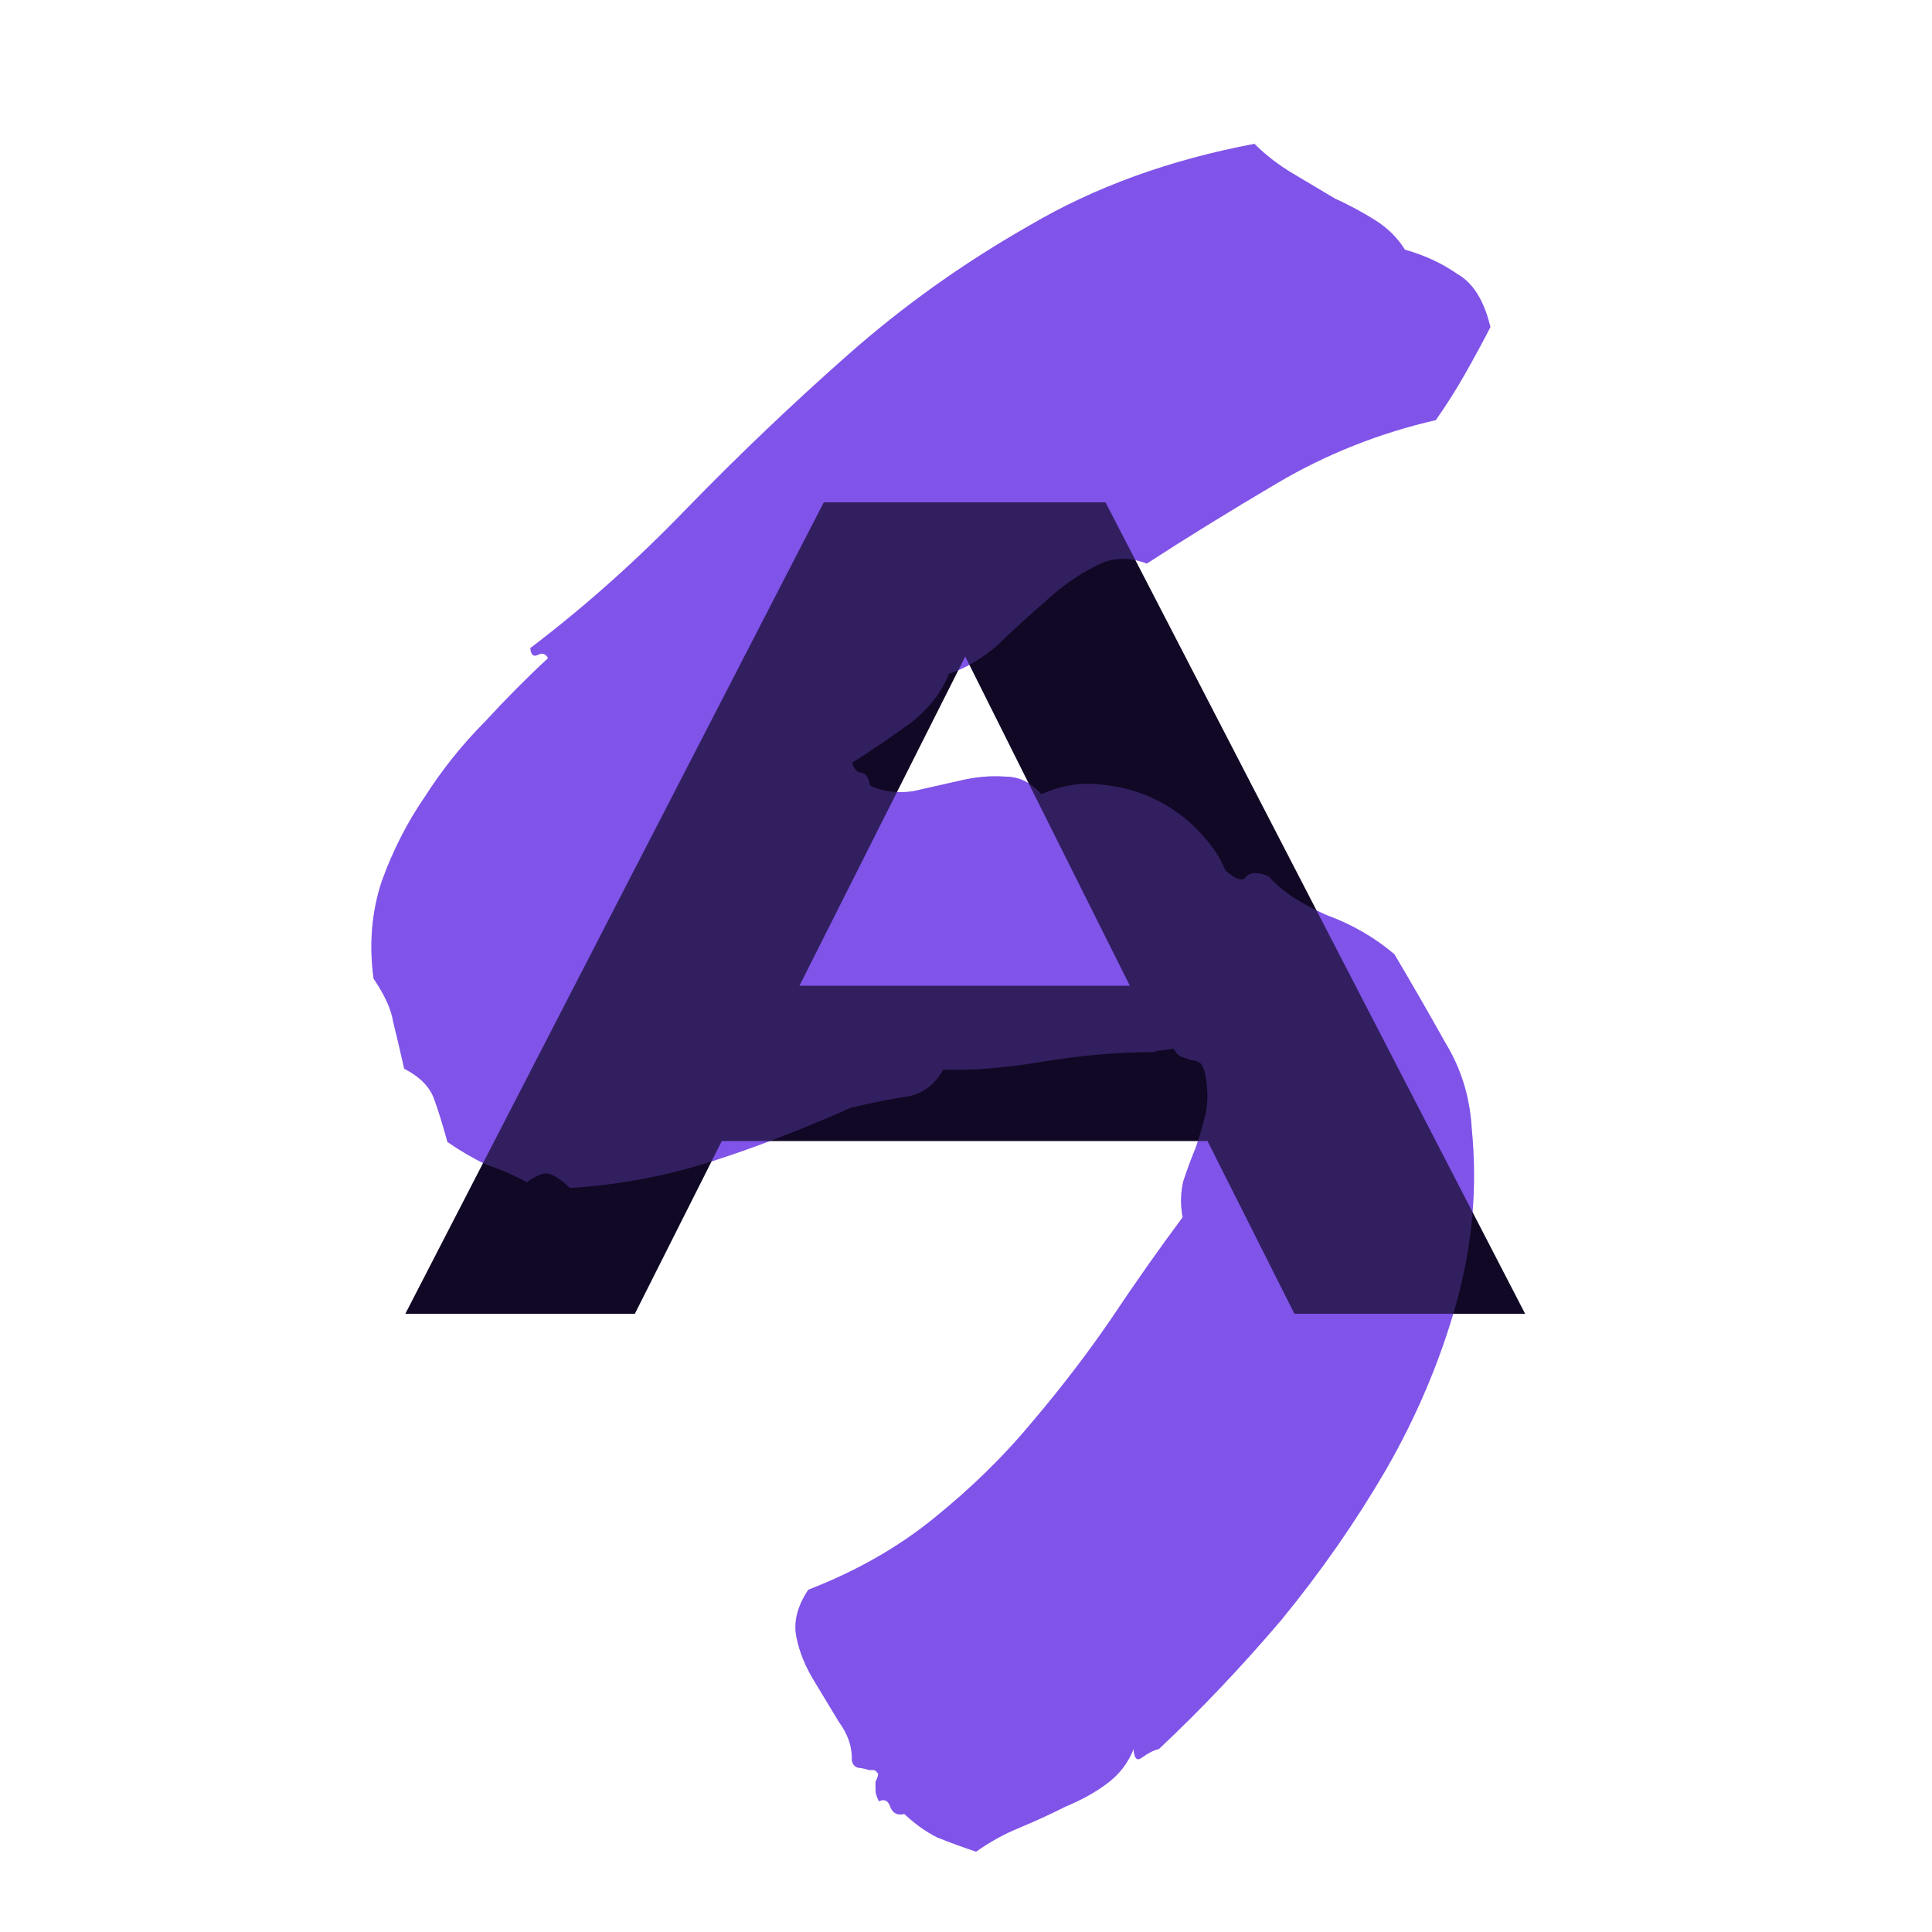 <svg width="100" height="100" viewBox="0 0 100 100" fill="none" xmlns="http://www.w3.org/2000/svg">
<g clip-path="url(#clip0_134_42)">
<path d="M23.16 59.108C22.895 58.148 22.66 57.392 22.454 56.839C22.22 56.228 21.709 55.72 20.921 55.315C20.685 54.268 20.493 53.453 20.346 52.871C20.257 52.26 19.92 51.519 19.335 50.647C19.096 48.872 19.237 47.197 19.756 45.623C20.334 44.02 21.086 42.547 22.014 41.205C22.912 39.805 23.942 38.521 25.103 37.353C26.235 36.126 27.323 35.031 28.368 34.067C28.251 33.835 28.076 33.777 27.844 33.894C27.611 34.011 27.48 33.895 27.45 33.546C30.296 31.383 33.011 28.958 35.594 26.271C38.236 23.555 40.993 20.927 43.868 18.385C46.743 15.843 49.881 13.606 53.281 11.674C56.653 9.684 60.535 8.275 64.929 7.446C65.513 8.027 66.17 8.534 66.899 8.969C67.628 9.403 68.358 9.838 69.087 10.272C69.845 10.619 70.545 10.996 71.186 11.401C71.828 11.807 72.339 12.315 72.72 12.925C73.74 13.213 74.644 13.633 75.431 14.183C76.248 14.647 76.819 15.562 77.143 16.93C76.738 17.717 76.303 18.519 75.84 19.336C75.377 20.152 74.87 20.954 74.319 21.742C71.38 22.421 68.647 23.506 66.118 24.999C63.59 26.492 61.337 27.882 59.361 29.169C58.37 28.793 57.453 28.854 56.611 29.352C55.738 29.791 54.881 30.405 54.039 31.194C53.226 31.895 52.428 32.625 51.644 33.385C50.831 34.086 49.988 34.584 49.116 34.877C48.769 35.781 48.131 36.613 47.202 37.373C46.243 38.074 45.211 38.776 44.107 39.478C44.196 39.798 44.356 39.973 44.589 40.001C44.822 40.029 44.968 40.247 45.028 40.655C45.699 40.973 46.441 41.073 47.256 40.954C48.042 40.777 48.827 40.599 49.613 40.422C50.457 40.216 51.257 40.141 52.014 40.197C52.742 40.194 53.369 40.498 53.895 41.108C54.971 40.639 56.018 40.476 57.038 40.618C58.028 40.703 58.961 40.962 59.835 41.396C60.71 41.83 61.469 42.395 62.112 43.092C62.725 43.731 63.164 44.385 63.428 45.053C63.953 45.518 64.303 45.633 64.477 45.4C64.709 45.137 65.102 45.121 65.656 45.352C66.328 46.107 67.32 46.774 68.632 47.352C69.973 47.843 71.154 48.524 72.176 49.394C73.171 51.08 74.049 52.606 74.81 53.972C75.629 55.309 76.085 56.792 76.177 58.422C76.478 61.478 76.21 64.493 75.375 67.465C74.54 70.438 73.326 73.309 71.733 76.08C70.169 78.763 68.371 81.346 66.341 83.826C64.281 86.249 62.163 88.483 59.985 90.528C59.723 90.587 59.432 90.733 59.113 90.967C58.852 91.172 58.706 91.027 58.675 90.532C58.386 91.261 57.922 91.859 57.283 92.327C56.702 92.765 55.99 93.16 55.146 93.512C54.391 93.893 53.591 94.26 52.748 94.612C51.963 94.934 51.221 95.344 50.524 95.841C49.825 95.61 49.154 95.365 48.513 95.105C47.93 94.816 47.361 94.41 46.806 93.887C46.486 93.976 46.253 93.874 46.106 93.584C45.989 93.206 45.784 93.09 45.494 93.236C45.377 93.004 45.318 92.814 45.317 92.669C45.317 92.523 45.316 92.378 45.316 92.232C45.461 91.941 45.489 91.78 45.402 91.751C45.343 91.635 45.212 91.592 45.008 91.622C44.834 91.564 44.63 91.521 44.397 91.493C44.222 91.435 44.119 91.304 44.09 91.1C44.117 90.431 43.896 89.776 43.429 89.137C42.99 88.411 42.551 87.684 42.112 86.957C41.673 86.231 41.379 85.504 41.232 84.776C41.055 83.991 41.256 83.16 41.836 82.285C44.337 81.317 46.516 80.073 48.375 78.553C50.292 77.004 51.976 75.354 53.426 73.603C54.935 71.822 56.298 70.042 57.515 68.262C58.761 66.395 59.994 64.644 61.211 63.01C61.093 62.341 61.106 61.715 61.249 61.132C61.451 60.52 61.668 59.937 61.899 59.383C62.101 58.771 62.274 58.173 62.418 57.591C62.532 56.95 62.516 56.266 62.368 55.538C62.309 55.276 62.221 55.102 62.104 55.015C61.987 54.928 61.856 54.885 61.711 54.885C61.536 54.828 61.361 54.77 61.186 54.712C61.011 54.654 60.865 54.509 60.748 54.277C60.544 54.306 60.341 54.336 60.137 54.366C59.991 54.366 59.86 54.396 59.744 54.454C57.852 54.46 55.931 54.626 53.981 54.952C52.031 55.279 50.314 55.415 48.829 55.361C48.365 56.178 47.726 56.646 46.911 56.764C46.096 56.883 45.136 57.076 44.031 57.341C41.53 58.455 39.087 59.394 36.702 60.158C34.375 60.893 31.974 61.337 29.5 61.491C29.208 61.2 28.916 60.983 28.625 60.838C28.304 60.635 27.853 60.753 27.272 61.192C26.572 60.815 25.872 60.512 25.173 60.281C24.502 59.963 23.831 59.572 23.16 59.108Z" fill="#8053E9"/>
<path d="M62.5 59.06H37.36L32.86 68H20.98L42.64 26H57.22L78.94 68H67L62.5 59.06ZM58.48 51.02L49.96 33.98L41.38 51.02H58.48Z" fill="#110825"/>
<g style="mix-blend-mode:screen" opacity="0.3">
<path d="M23.16 59.108C22.895 58.148 22.66 57.392 22.454 56.839C22.22 56.228 21.708 55.72 20.921 55.315C20.685 54.268 20.493 53.453 20.346 52.871C20.257 52.26 19.92 51.519 19.335 50.647C19.096 48.872 19.237 47.197 19.756 45.623C20.334 44.02 21.086 42.547 22.014 41.205C22.912 39.805 23.942 38.521 25.103 37.353C26.235 36.126 27.323 35.031 28.368 34.067C28.251 33.835 28.076 33.777 27.844 33.894C27.611 34.011 27.48 33.895 27.45 33.546C30.296 31.383 33.011 28.958 35.594 26.271C38.236 23.555 40.993 20.927 43.868 18.385C46.743 15.843 49.88 13.606 53.281 11.674C56.653 9.684 60.535 8.275 64.929 7.446C65.513 8.027 66.17 8.534 66.899 8.969C67.628 9.403 68.358 9.838 69.087 10.272C69.845 10.619 70.545 10.996 71.186 11.401C71.828 11.807 72.339 12.315 72.72 12.925C73.74 13.213 74.643 13.633 75.431 14.183C76.248 14.647 76.818 15.562 77.143 16.93C76.738 17.717 76.303 18.519 75.84 19.336C75.377 20.152 74.87 20.954 74.319 21.742C71.38 22.421 68.647 23.506 66.118 24.999C63.59 26.492 61.337 27.882 59.361 29.169C58.37 28.793 57.453 28.854 56.611 29.352C55.738 29.791 54.881 30.405 54.039 31.194C53.226 31.895 52.428 32.625 51.644 33.385C50.831 34.086 49.988 34.584 49.115 34.877C48.769 35.781 48.131 36.613 47.202 37.373C46.243 38.074 45.211 38.776 44.107 39.478C44.195 39.798 44.356 39.973 44.589 40.001C44.822 40.029 44.968 40.247 45.028 40.655C45.699 40.973 46.441 41.073 47.256 40.954C48.042 40.777 48.827 40.599 49.613 40.422C50.457 40.216 51.257 40.141 52.014 40.197C52.742 40.194 53.369 40.498 53.895 41.108C54.971 40.639 56.018 40.476 57.038 40.618C58.028 40.703 58.961 40.962 59.835 41.396C60.71 41.83 61.469 42.395 62.112 43.092C62.725 43.731 63.164 44.385 63.428 45.053C63.953 45.518 64.303 45.633 64.477 45.4C64.709 45.137 65.102 45.121 65.656 45.352C66.328 46.107 67.32 46.774 68.632 47.352C69.973 47.843 71.154 48.524 72.176 49.394C73.171 51.08 74.049 52.606 74.81 53.972C75.629 55.309 76.085 56.792 76.177 58.422C76.478 61.478 76.21 64.493 75.375 67.465C74.54 70.438 73.326 73.309 71.733 76.08C70.169 78.763 68.371 81.346 66.341 83.826C64.281 86.249 62.163 88.483 59.985 90.528C59.723 90.587 59.432 90.733 59.113 90.967C58.852 91.172 58.706 91.027 58.675 90.532C58.386 91.261 57.922 91.859 57.283 92.327C56.702 92.765 55.99 93.16 55.146 93.513C54.391 93.893 53.591 94.26 52.748 94.612C51.962 94.934 51.221 95.344 50.524 95.841C49.825 95.61 49.154 95.365 48.513 95.105C47.93 94.816 47.361 94.41 46.806 93.887C46.486 93.976 46.253 93.874 46.106 93.584C45.989 93.206 45.784 93.09 45.494 93.236C45.377 93.004 45.318 92.814 45.317 92.669C45.317 92.523 45.316 92.378 45.316 92.232C45.461 91.941 45.489 91.78 45.402 91.751C45.343 91.635 45.212 91.592 45.008 91.622C44.834 91.564 44.63 91.521 44.397 91.493C44.222 91.435 44.119 91.304 44.09 91.1C44.117 90.431 43.896 89.776 43.429 89.137C42.99 88.411 42.551 87.684 42.112 86.957C41.673 86.231 41.379 85.504 41.232 84.776C41.054 83.991 41.256 83.16 41.836 82.285C44.336 81.317 46.516 80.073 48.375 78.553C50.292 77.004 51.976 75.354 53.426 73.603C54.935 71.822 56.298 70.042 57.515 68.262C58.761 66.395 59.993 64.644 61.211 63.01C61.093 62.341 61.106 61.715 61.249 61.132C61.451 60.52 61.668 59.937 61.899 59.383C62.101 58.771 62.274 58.173 62.418 57.591C62.532 56.95 62.516 56.266 62.368 55.538C62.309 55.276 62.221 55.102 62.104 55.015C61.987 54.928 61.856 54.885 61.711 54.885C61.536 54.828 61.361 54.77 61.186 54.712C61.011 54.654 60.865 54.509 60.748 54.277C60.544 54.306 60.341 54.336 60.137 54.366C59.991 54.366 59.86 54.396 59.744 54.454C57.852 54.46 55.931 54.626 53.981 54.952C52.031 55.279 50.314 55.415 48.828 55.361C48.365 56.178 47.726 56.646 46.911 56.764C46.096 56.883 45.136 57.076 44.031 57.341C41.53 58.455 39.087 59.394 36.702 60.158C34.375 60.894 31.974 61.337 29.5 61.491C29.208 61.2 28.916 60.983 28.624 60.838C28.303 60.635 27.853 60.753 27.272 61.192C26.572 60.815 25.872 60.512 25.172 60.281C24.502 59.963 23.831 59.572 23.16 59.108Z" fill="#8053E9"/>
</g>
</g>
<defs>
<clipPath id="clip0_134_42">
<rect width="100" height="100" fill="white"/>
</clipPath>
</defs>
</svg>
